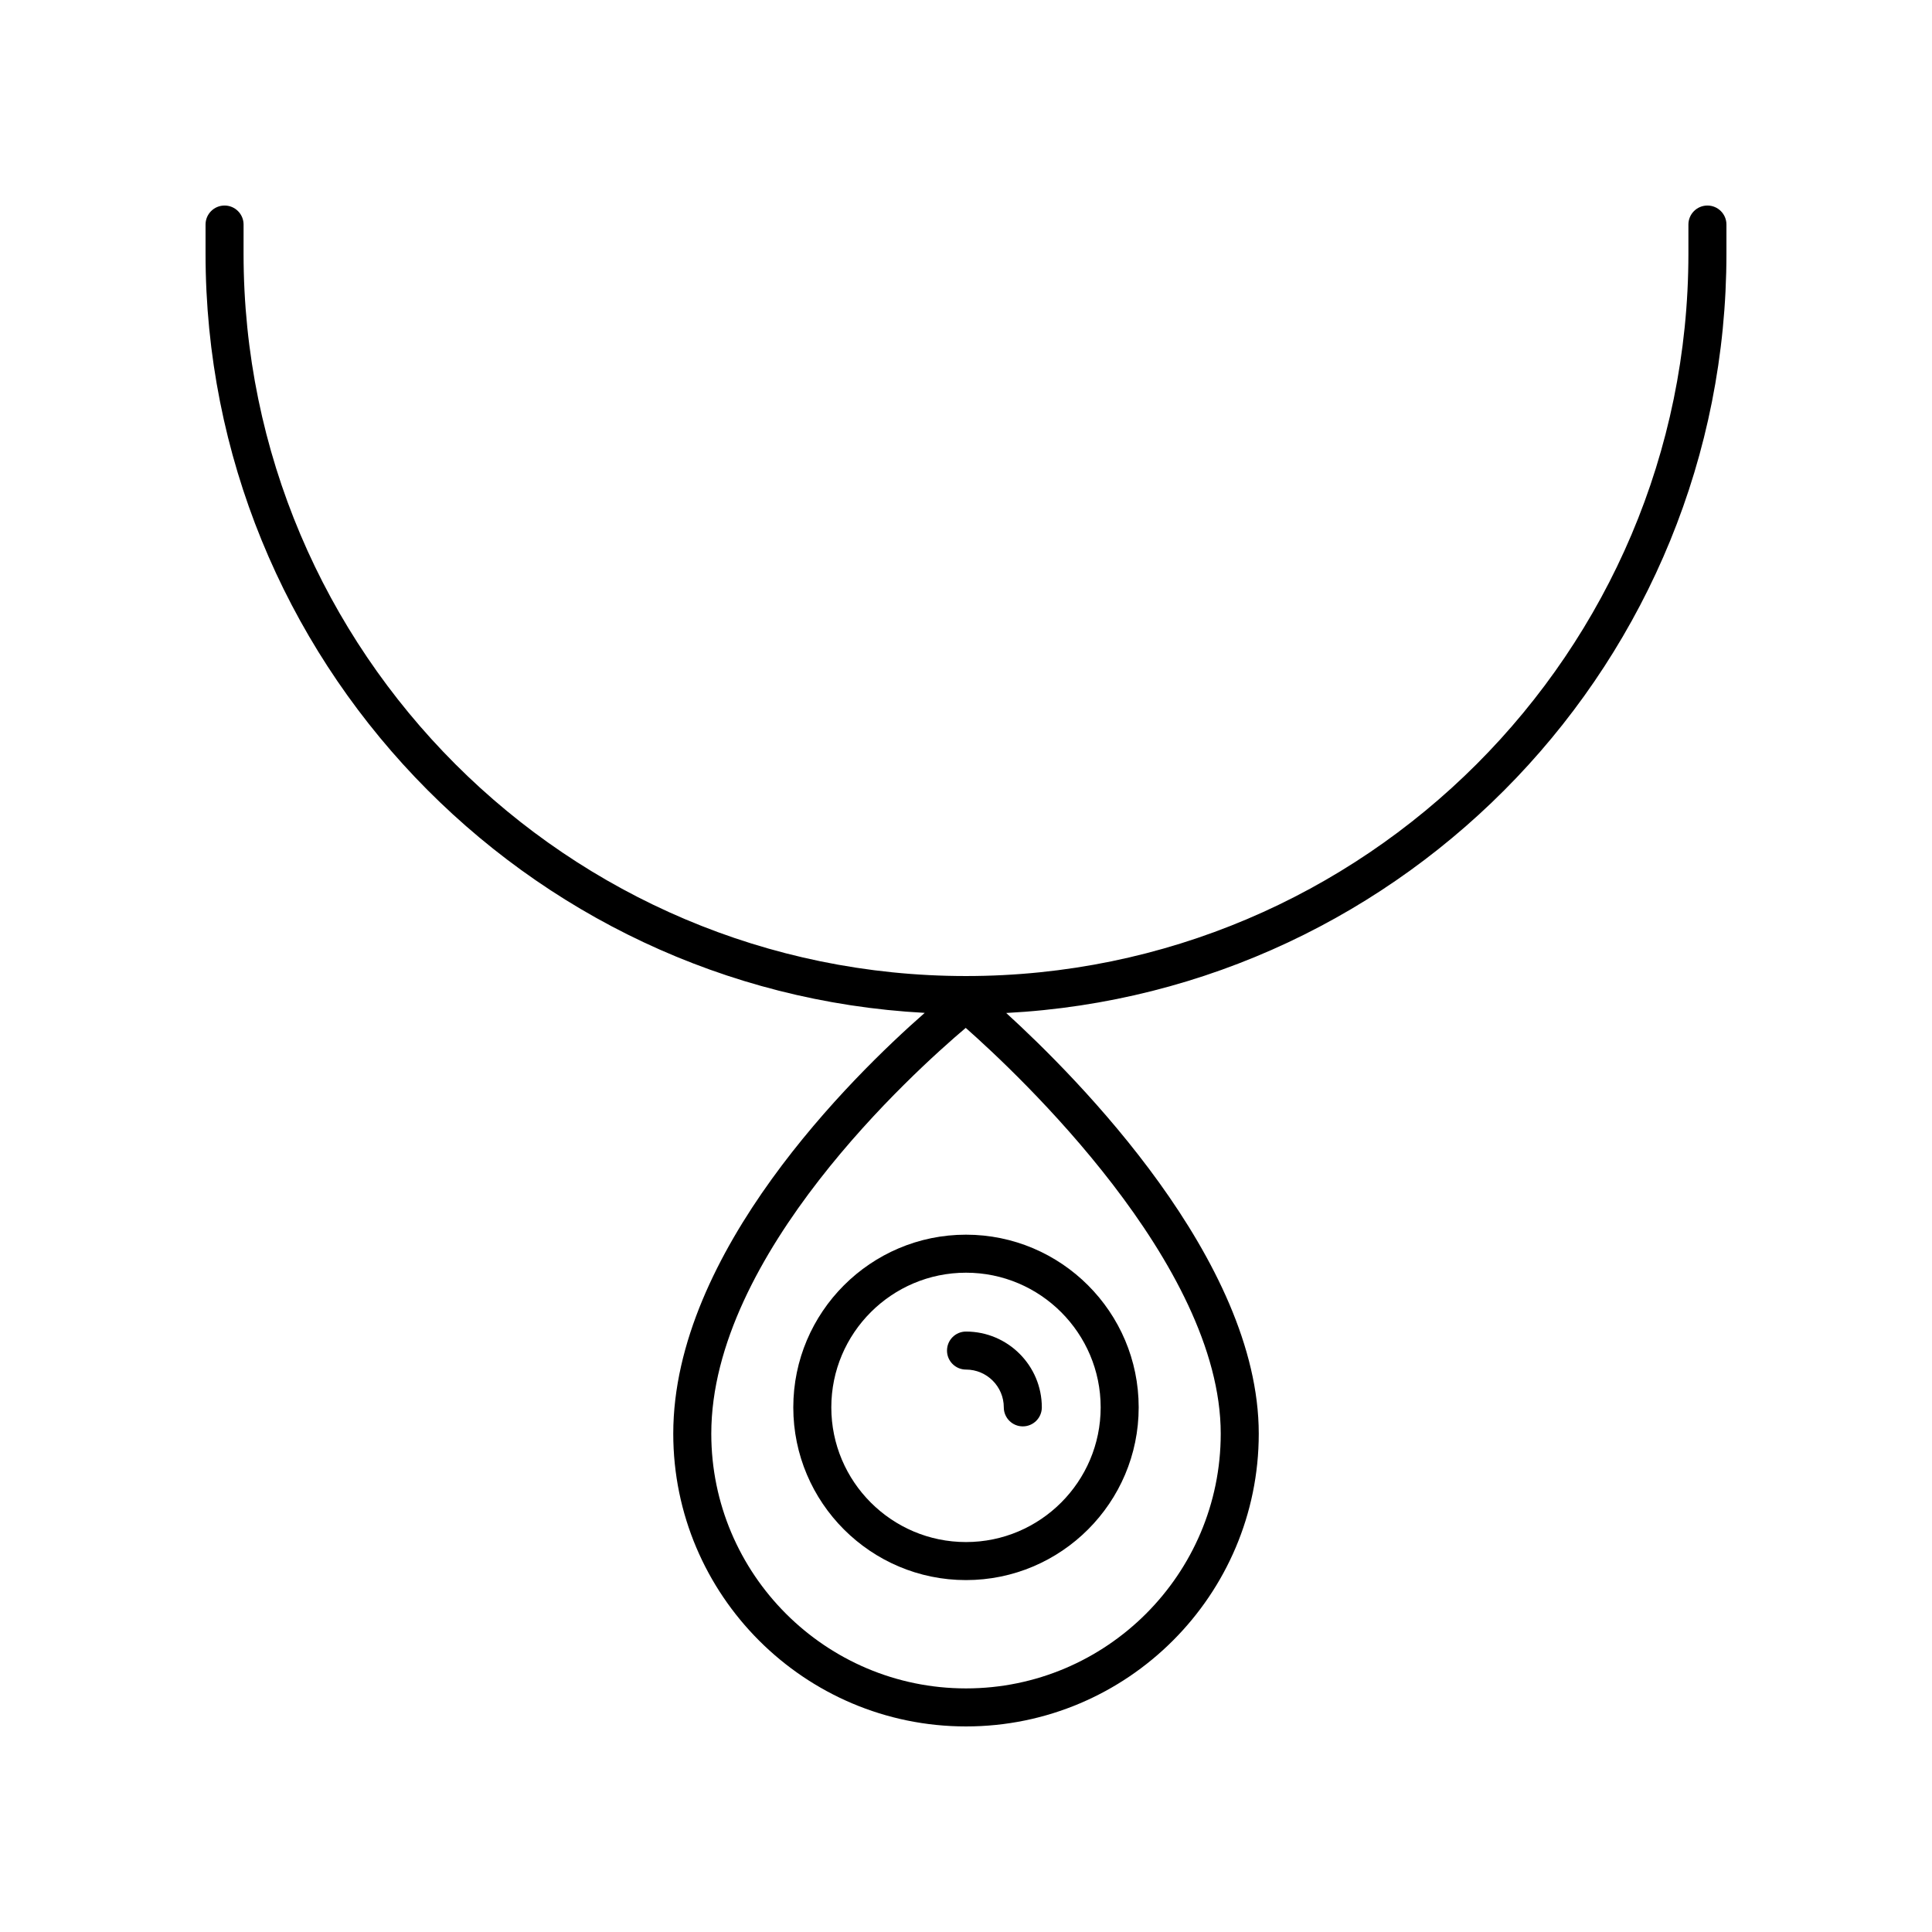 <?xml version="1.0" encoding="UTF-8"?>
<!-- The Best Svg Icon site in the world: iconSvg.co, Visit us! https://iconsvg.co -->
<svg fill="#000000" width="800px" height="800px" version="1.1" viewBox="144 144 512 512" xmlns="http://www.w3.org/2000/svg">
 <g>
  <path d="m389.05 412.43c-19.211 16.867-66.629 63.383-66.629 111.51 0 42.777 34.801 77.582 77.582 77.582s77.582-34.801 77.582-77.582c0-45.938-48.023-94.246-66.93-111.49 106.18-5.555 190.87-93.691 190.87-201.24v-7.703c0-2.781-2.254-5.039-5.039-5.039-2.781 0-5.039 2.254-5.039 5.039v7.703c0 105.56-85.883 191.45-191.45 191.45-105.56 0-191.45-85.883-191.45-191.45l0.004-7.703c0-2.781-2.254-5.039-5.039-5.039-2.781 0-5.039 2.254-5.039 5.039v7.703c0.004 107.45 84.527 195.51 190.57 201.21zm78.457 111.51c0 37.223-30.281 67.504-67.504 67.504s-67.504-30.281-67.504-67.504c0-47.445 53.664-95.895 67.43-107.54 13.695 12.094 67.578 62.551 67.578 107.54z"/>
  <path d="m354.23 516.97c0 25.238 20.531 45.77 45.766 45.77s45.766-20.531 45.766-45.77c0-25.234-20.531-45.766-45.766-45.766-25.234-0.004-45.766 20.527-45.766 45.766zm45.766-35.691c19.68 0 35.691 16.008 35.691 35.691-0.004 19.68-16.012 35.691-35.691 35.691s-35.691-16.012-35.691-35.691c0-19.684 16.012-35.691 35.691-35.691z"/>
  <path d="m400 506.95c5.523 0 10.016 4.492 10.016 10.016 0 2.781 2.254 5.039 5.039 5.039 2.781 0 5.039-2.254 5.039-5.039 0-11.078-9.012-20.09-20.09-20.09-2.781 0-5.039 2.254-5.039 5.039-0.004 2.777 2.25 5.035 5.035 5.035z"/>
 </g>
</svg>